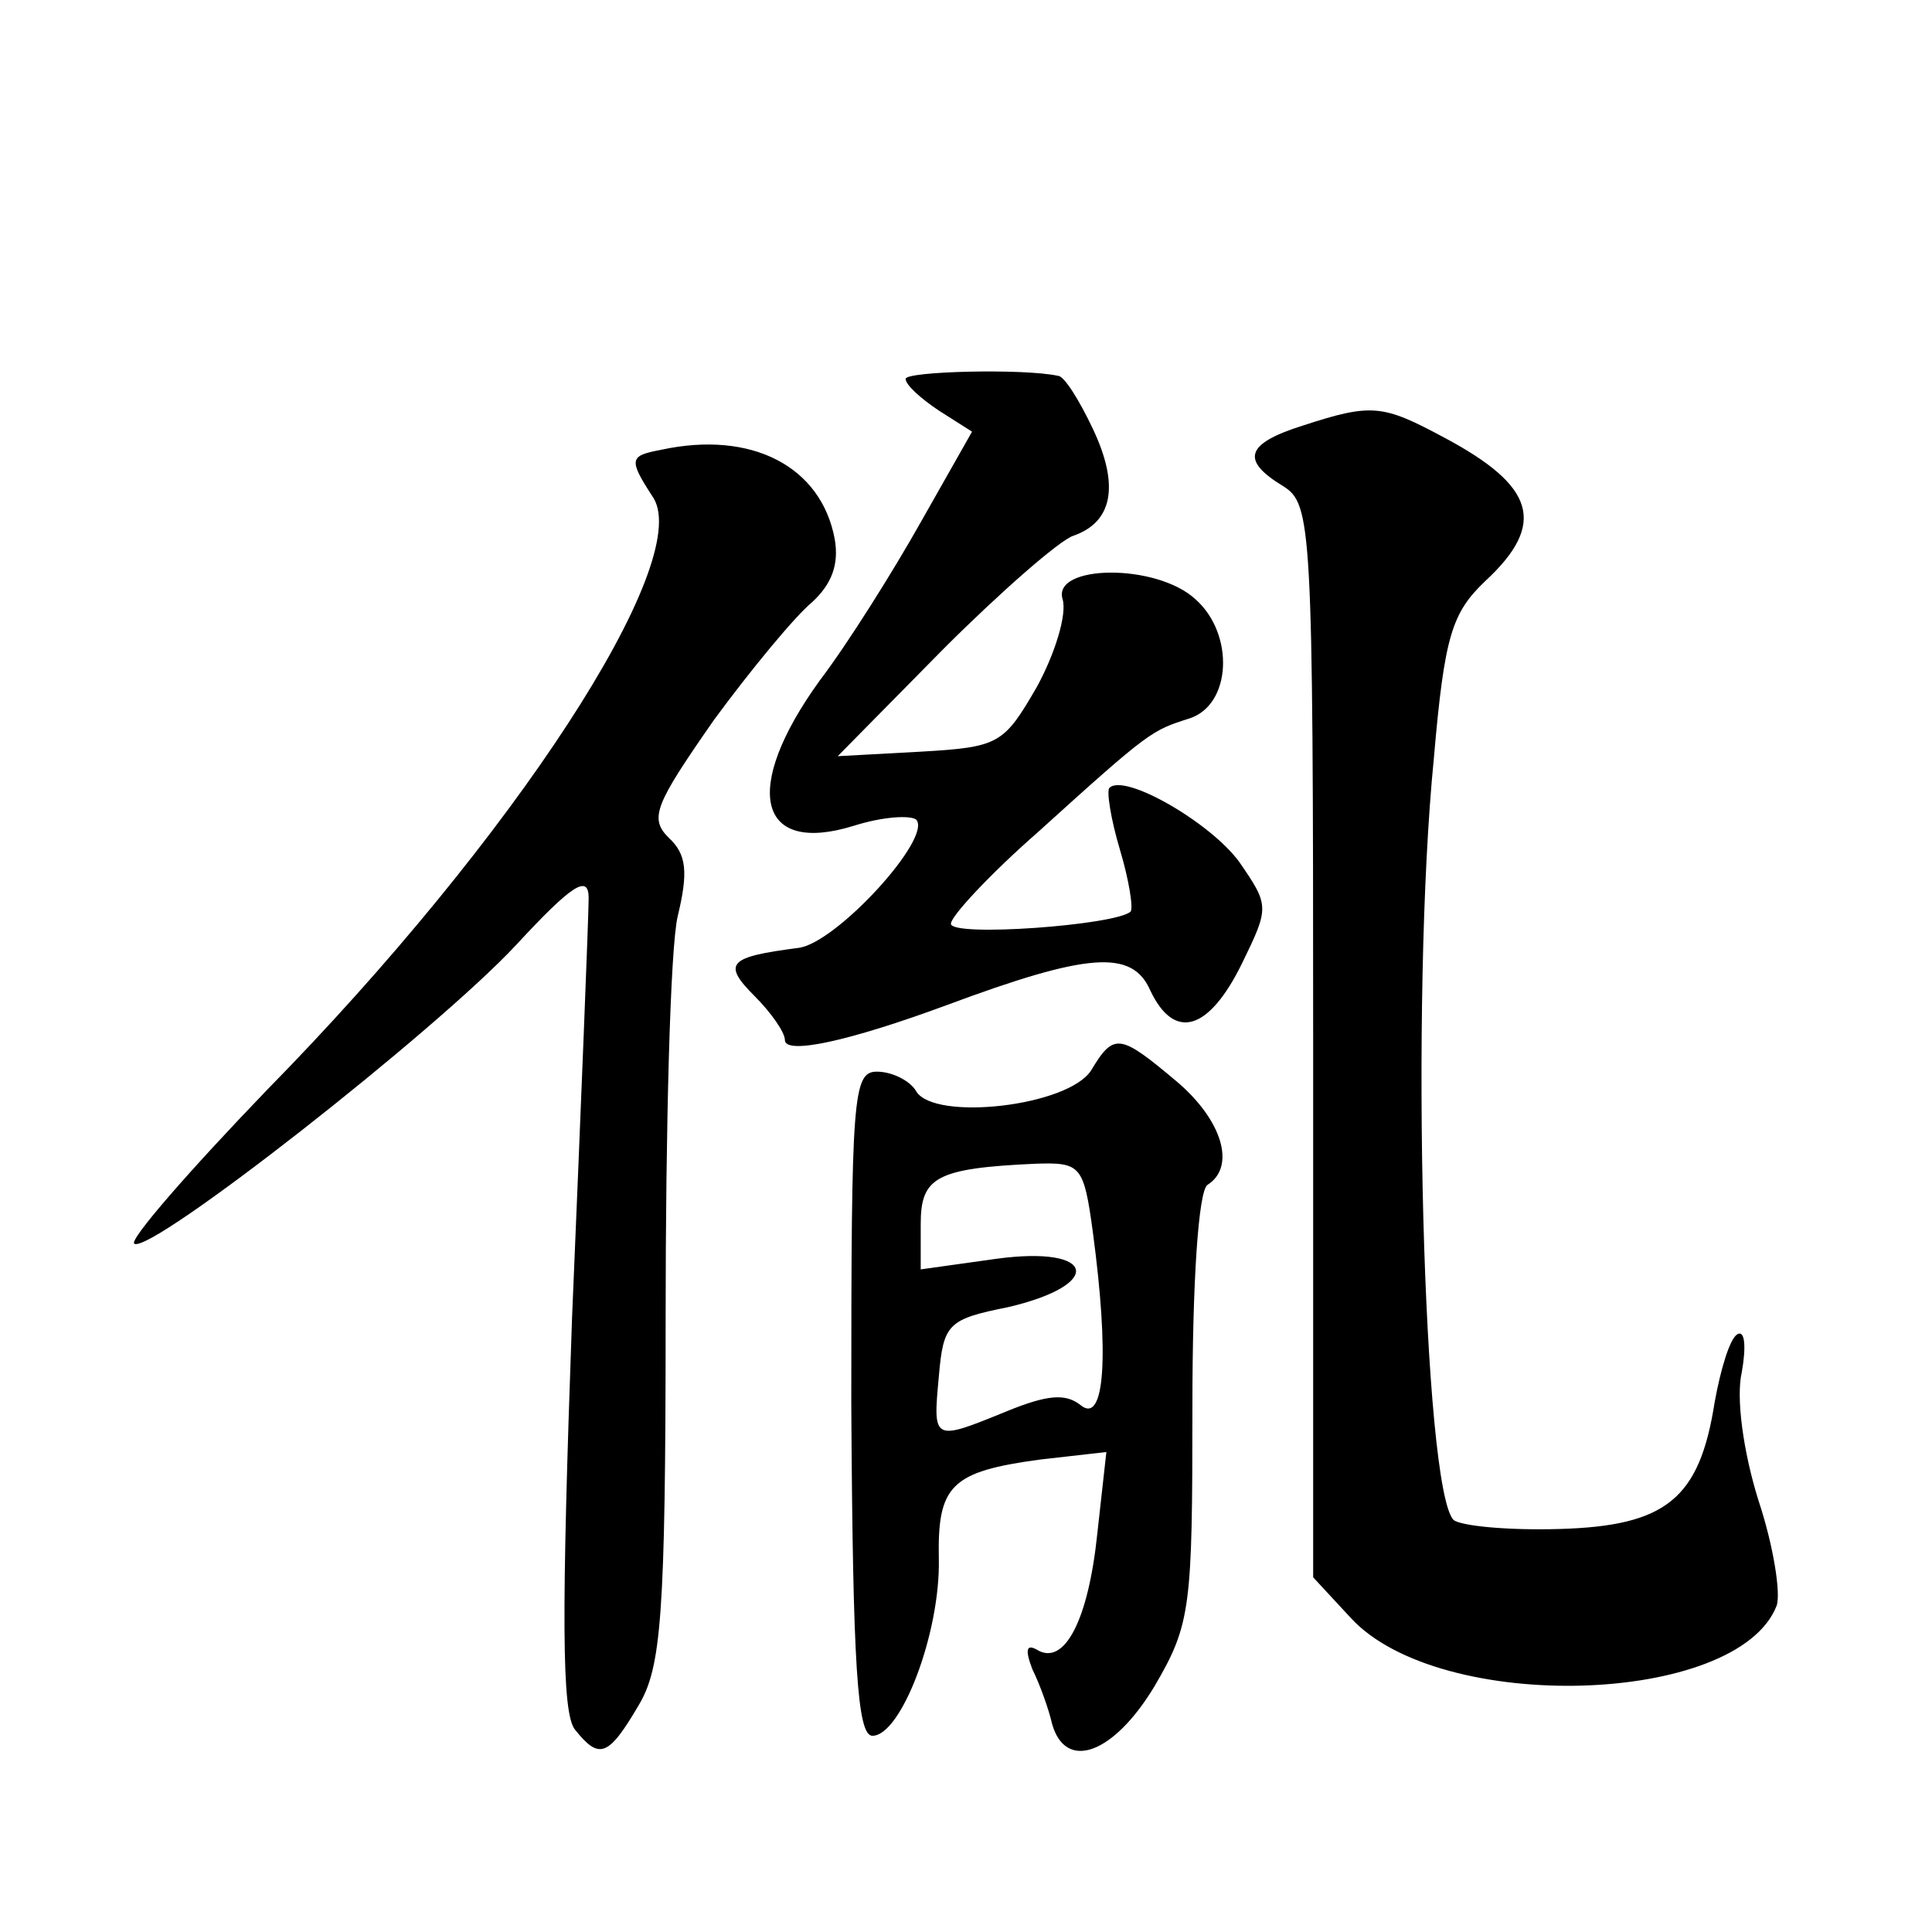<?xml version="1.0" standalone="no"?>
<!DOCTYPE svg PUBLIC "-//W3C//DTD SVG 20010904//EN"
 "http://www.w3.org/TR/2001/REC-SVG-20010904/DTD/svg10.dtd">
<svg version="1.0" xmlns="http://www.w3.org/2000/svg"
 width="128pt" height="128pt" viewBox="0 0 128 128"
 preserveAspectRatio="xMidYMid meet">
<g transform="translate(0,128) scale(0.1,-0.1)"
fill="#0" stroke="none">
<path d="M600 1029 c0 -4 10 -13 22 -21 l22 -14 -34 -60 c-18 -32 -48 -80 -67 -105
-52 -72 -41 -116 23 -96 19 6 37 7 41 4 11 -12 -53 -82 -78 -85 -46 -6 -51 -10
-29 -32 11 -11 20 -24 20 -29 0 -10 42 -1 107 23 94 35 123 37 135 10 16 -34 39
-27 61 18 18 37 18 38 -2 67 -19 26 -76 59 -86 49 -2 -2 1 -21 7 -41 6 -20 9 -39
7 -41 -10 -9 -119 -17 -119 -8 0 5 26 33 58 61 74 67 75 67 100 75 28 9 30 56 4
79 -26 24 -95 23 -88 0 3 -10 -5 -36 -17 -58 -22 -38 -25 -40 -77 -43 l-55 -3 70
71 c38 38 77 72 86 75 26 9 31 33 13 71 -9 19 -19 35 -23 35 -23 5 -101 3 -101
-2z M863 998 c-38 -12 -41 -23 -13 -40 19 -12 20 -24 20 -368 l0 -355 25 -27 c59
-64 256 -58 282 8 3 8 -2 40 -12 70 -10 32 -15 68 -11 85 3 17 2 28 -3 25 -5 -3
-11 -23 -15 -45 -10 -64 -32 -82 -103 -84 -34 -1 -65 2 -70 6 -20 21 -29 344 -13
505 7 81 12 96 34 117 41 38 33 63 -27 95 -41 22 -48 23 -94 8z M438 982 c-21 -4
-22 -6 -5 -32 26 -43 -92 -225 -256 -392 -52 -54 -92 -100 -88 -102 11 -7 200 141
253 198 37 40 48 47 48 31 0 -11 -5 -136 -11 -278 -7 -197 -7 -262 2 -273 16 -20
22 -18 42 16 15 25 18 58 18 257 0 125 3 245 8 266 7 29 6 41 -6 52 -13 13 -9 22
30 78 25 34 54 69 65 78 13 12 18 25 15 42 -9 48 -55 72 -115 59z M723 571 c-15
-24 -104 -34 -116 -14 -4 7 -16 13 -26 13 -16 0 -17 -16 -17 -220 1 -174 4 -220
14 -220 19 0 45 68 44 117 -1 49 8 58 67 66 l44 5 -6 -54 c-6 -58 -22 -88 -40 -77
-7 4 -8 0 -3 -13 5 -10 11 -27 13 -36 9 -32 41 -20 68 25 24 41 25 52 25 185 0
83 4 143 10 147 19 12 10 43 -21 69 -37 31 -41 32 -56 7z m1 -107 c11 -82 8 -128
-8 -115 -10 8 -22 7 -49 -4 -49 -20 -49 -20 -45 23 3 35 6 38 46 46 64 15 58 41
-8 32 l-50 -7 0 30 c0 31 10 37 76 40 30 1 32 -1 38 -45z"/>
</g>
</svg>
